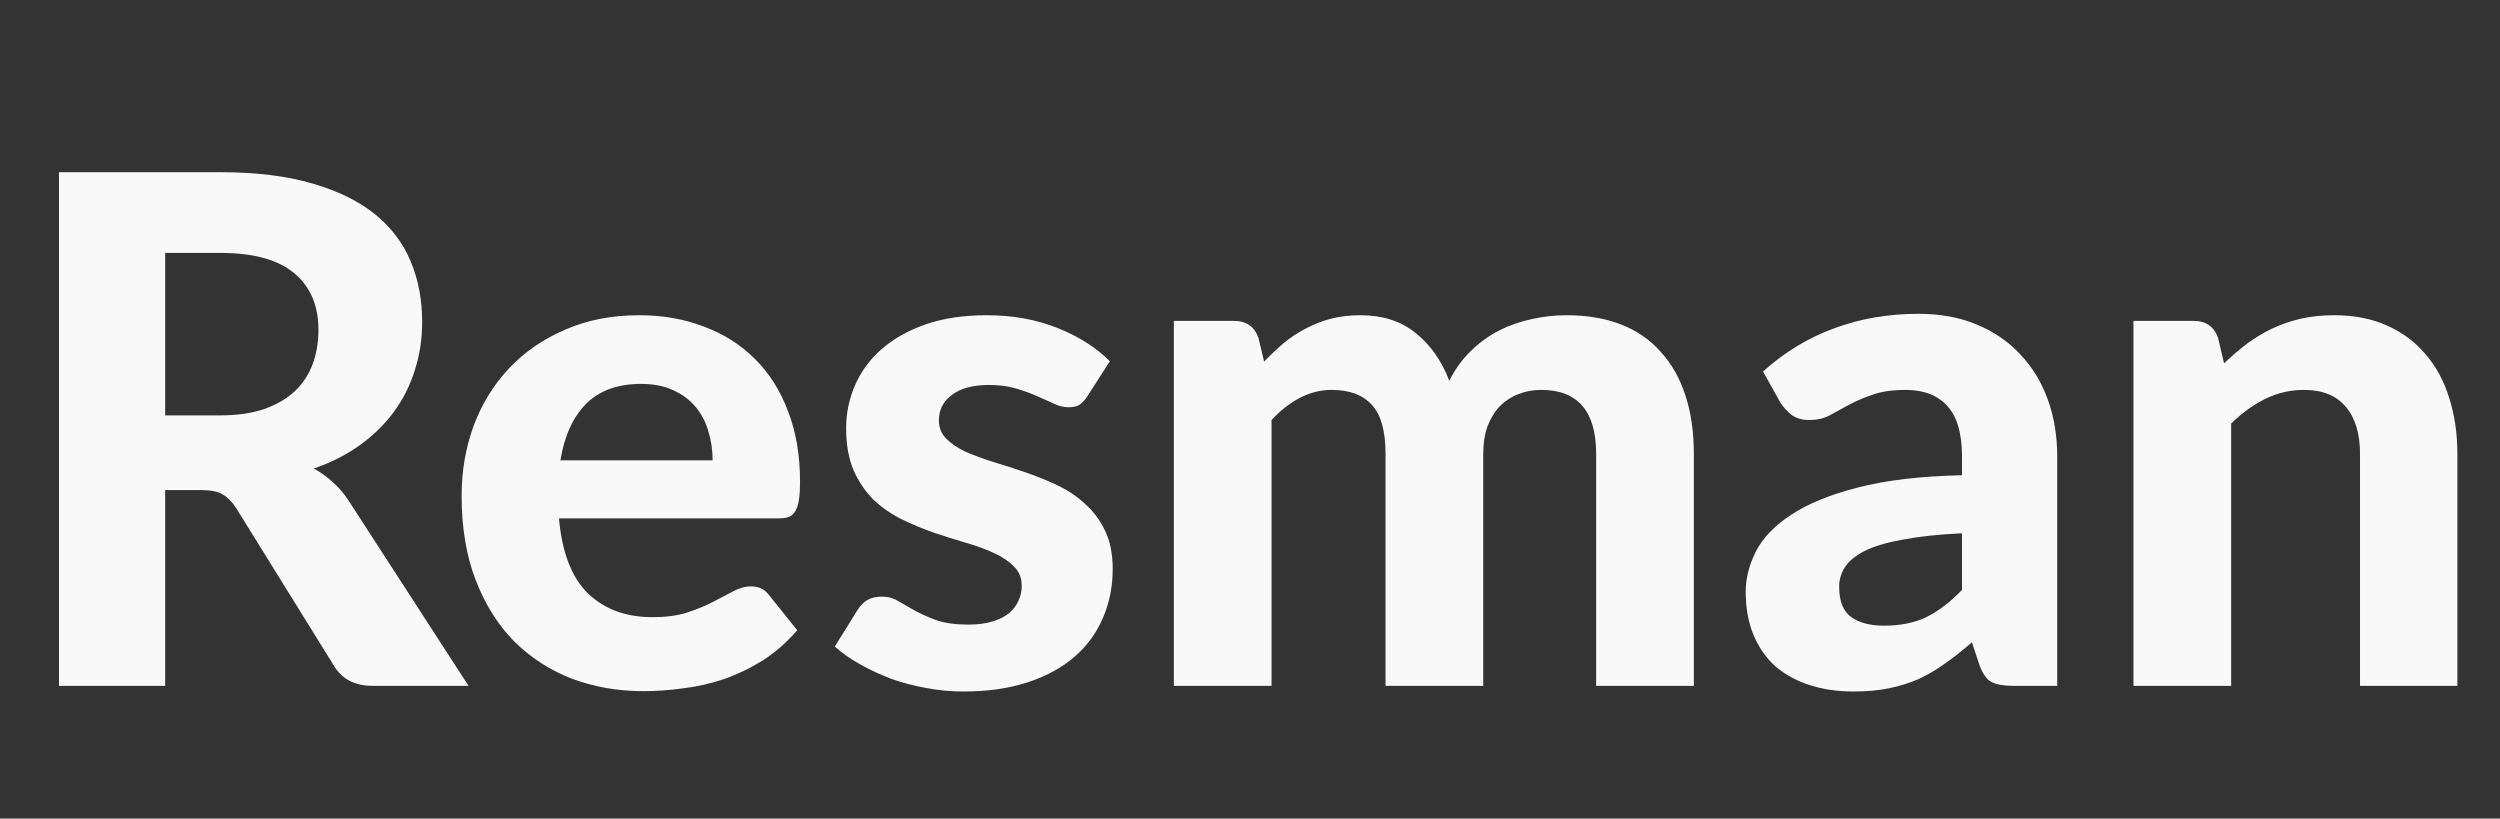<svg width="113" height="37" viewBox="0 0 113 37" fill="none" xmlns="http://www.w3.org/2000/svg">
<rect x="0" y="0" width="113" height="37" fill="#333333" stroke="none"/>
<path d="M9.93 18.776C10.709 18.776 11.381 18.68 11.946 18.488C12.512 18.285 12.976 18.013 13.338 17.672C13.701 17.32 13.968 16.909 14.138 16.44C14.309 15.971 14.394 15.459 14.394 14.904C14.394 13.805 14.026 12.952 13.29 12.344C12.565 11.736 11.456 11.432 9.962 11.432H7.466V18.776H9.93ZM21.178 31H16.842C16.032 31 15.445 30.691 15.082 30.072L10.666 22.952C10.485 22.675 10.282 22.472 10.058 22.344C9.845 22.216 9.525 22.152 9.098 22.152H7.466V31H2.666V7.784H9.962C11.584 7.784 12.97 7.955 14.122 8.296C15.274 8.627 16.218 9.091 16.954 9.688C17.69 10.285 18.229 11 18.57 11.832C18.912 12.653 19.082 13.56 19.082 14.552C19.082 15.32 18.97 16.051 18.746 16.744C18.533 17.427 18.218 18.051 17.802 18.616C17.386 19.181 16.874 19.683 16.266 20.12C15.658 20.557 14.965 20.909 14.186 21.176C14.496 21.347 14.784 21.555 15.05 21.8C15.317 22.035 15.557 22.317 15.77 22.648L21.178 31ZM32.21 20.808C32.21 20.349 32.146 19.912 32.018 19.496C31.901 19.08 31.709 18.712 31.442 18.392C31.175 18.072 30.839 17.821 30.434 17.64C30.029 17.448 29.543 17.352 28.978 17.352C27.922 17.352 27.095 17.651 26.498 18.248C25.901 18.845 25.511 19.699 25.33 20.808H32.21ZM25.266 23.432C25.404 24.979 25.842 26.109 26.578 26.824C27.325 27.539 28.295 27.896 29.49 27.896C30.098 27.896 30.62 27.827 31.058 27.688C31.506 27.539 31.895 27.379 32.226 27.208C32.567 27.027 32.871 26.867 33.138 26.728C33.415 26.579 33.687 26.504 33.954 26.504C34.295 26.504 34.562 26.632 34.754 26.888L36.034 28.488C35.565 29.032 35.047 29.485 34.482 29.848C33.916 30.2 33.33 30.483 32.722 30.696C32.114 30.899 31.5 31.037 30.882 31.112C30.263 31.197 29.666 31.24 29.09 31.24C27.938 31.24 26.86 31.053 25.858 30.68C24.866 30.296 23.997 29.736 23.25 29C22.514 28.253 21.933 27.331 21.506 26.232C21.079 25.133 20.866 23.859 20.866 22.408C20.866 21.288 21.047 20.232 21.41 19.24C21.783 18.248 22.317 17.384 23.01 16.648C23.703 15.912 24.546 15.331 25.538 14.904C26.53 14.467 27.65 14.248 28.898 14.248C29.954 14.248 30.924 14.419 31.81 14.76C32.706 15.091 33.474 15.576 34.114 16.216C34.764 16.856 35.266 17.645 35.618 18.584C35.98 19.512 36.162 20.573 36.162 21.768C36.162 22.099 36.146 22.371 36.114 22.584C36.082 22.797 36.029 22.968 35.954 23.096C35.879 23.224 35.778 23.315 35.65 23.368C35.522 23.411 35.356 23.432 35.154 23.432H25.266ZM49.158 17.896C49.041 18.077 48.918 18.211 48.79 18.296C48.673 18.371 48.508 18.408 48.294 18.408C48.081 18.408 47.862 18.355 47.638 18.248C47.414 18.141 47.163 18.029 46.886 17.912C46.609 17.784 46.289 17.667 45.926 17.56C45.574 17.453 45.163 17.4 44.694 17.4C43.98 17.4 43.425 17.549 43.03 17.848C42.636 18.136 42.438 18.52 42.438 19C42.438 19.331 42.55 19.608 42.774 19.832C42.998 20.056 43.291 20.253 43.654 20.424C44.028 20.584 44.449 20.739 44.918 20.888C45.388 21.027 45.867 21.181 46.358 21.352C46.859 21.523 47.345 21.72 47.814 21.944C48.283 22.168 48.7 22.451 49.062 22.792C49.435 23.123 49.734 23.528 49.958 24.008C50.182 24.477 50.294 25.048 50.294 25.72C50.294 26.52 50.145 27.261 49.846 27.944C49.558 28.616 49.132 29.197 48.566 29.688C48.001 30.179 47.297 30.563 46.454 30.84C45.611 31.117 44.641 31.256 43.542 31.256C42.977 31.256 42.417 31.203 41.862 31.096C41.307 31 40.779 30.861 40.278 30.68C39.777 30.488 39.307 30.269 38.87 30.024C38.433 29.779 38.054 29.512 37.734 29.224L38.758 27.576C38.876 27.384 39.02 27.235 39.19 27.128C39.371 27.021 39.601 26.968 39.878 26.968C40.145 26.968 40.39 27.037 40.614 27.176C40.838 27.304 41.089 27.448 41.366 27.608C41.644 27.757 41.969 27.901 42.342 28.04C42.726 28.168 43.201 28.232 43.766 28.232C44.193 28.232 44.561 28.184 44.87 28.088C45.179 27.992 45.43 27.864 45.622 27.704C45.814 27.533 45.953 27.347 46.038 27.144C46.134 26.931 46.182 26.712 46.182 26.488C46.182 26.125 46.065 25.832 45.83 25.608C45.606 25.373 45.307 25.171 44.934 25C44.572 24.829 44.15 24.675 43.67 24.536C43.19 24.397 42.7 24.243 42.198 24.072C41.708 23.901 41.222 23.699 40.742 23.464C40.273 23.229 39.852 22.936 39.478 22.584C39.115 22.221 38.817 21.779 38.582 21.256C38.358 20.733 38.246 20.099 38.246 19.352C38.246 18.669 38.38 18.024 38.646 17.416C38.913 16.797 39.313 16.253 39.846 15.784C40.38 15.315 41.041 14.941 41.83 14.664C42.63 14.387 43.553 14.248 44.598 14.248C45.772 14.248 46.838 14.44 47.798 14.824C48.758 15.208 49.547 15.709 50.166 16.328L49.158 17.896ZM53.058 31V14.504H55.778C56.333 14.504 56.701 14.76 56.882 15.272L57.138 16.344C57.426 16.045 57.72 15.768 58.018 15.512C58.328 15.256 58.658 15.037 59.01 14.856C59.362 14.664 59.741 14.515 60.146 14.408C60.562 14.301 61.01 14.248 61.49 14.248C62.504 14.248 63.341 14.52 64.002 15.064C64.664 15.597 65.165 16.312 65.506 17.208C65.773 16.685 66.098 16.237 66.482 15.864C66.877 15.48 67.304 15.171 67.762 14.936C68.232 14.701 68.722 14.531 69.234 14.424C69.757 14.307 70.28 14.248 70.802 14.248C71.73 14.248 72.552 14.387 73.266 14.664C73.981 14.941 74.578 15.352 75.058 15.896C75.549 16.429 75.922 17.085 76.178 17.864C76.434 18.643 76.562 19.528 76.562 20.52V31H72.146V20.52C72.146 18.589 71.32 17.624 69.666 17.624C69.293 17.624 68.946 17.688 68.626 17.816C68.317 17.933 68.04 18.115 67.794 18.36C67.56 18.605 67.373 18.909 67.234 19.272C67.106 19.635 67.042 20.051 67.042 20.52V31H62.626V20.52C62.626 19.475 62.418 18.733 62.002 18.296C61.597 17.848 60.994 17.624 60.194 17.624C59.682 17.624 59.197 17.747 58.738 17.992C58.29 18.227 57.869 18.557 57.474 18.984V31H53.058ZM88.682 24.104C87.605 24.157 86.709 24.253 85.994 24.392C85.28 24.52 84.709 24.691 84.282 24.904C83.866 25.117 83.568 25.363 83.386 25.64C83.216 25.907 83.13 26.2 83.13 26.52C83.13 27.16 83.306 27.613 83.658 27.88C84.021 28.147 84.522 28.28 85.162 28.28C85.898 28.28 86.533 28.152 87.066 27.896C87.61 27.629 88.149 27.219 88.682 26.664V24.104ZM79.69 16.792C80.661 15.917 81.733 15.267 82.906 14.84C84.08 14.403 85.349 14.184 86.714 14.184C87.696 14.184 88.57 14.344 89.338 14.664C90.117 14.984 90.773 15.432 91.306 16.008C91.85 16.573 92.266 17.251 92.554 18.04C92.842 18.829 92.986 19.693 92.986 20.632V31H90.97C90.554 31 90.234 30.941 90.01 30.824C89.797 30.707 89.621 30.461 89.482 30.088L89.13 29.032C88.714 29.395 88.309 29.715 87.914 29.992C87.53 30.269 87.13 30.504 86.714 30.696C86.298 30.877 85.85 31.016 85.37 31.112C84.901 31.208 84.373 31.256 83.786 31.256C83.061 31.256 82.4 31.16 81.802 30.968C81.205 30.776 80.688 30.493 80.25 30.12C79.824 29.736 79.493 29.261 79.258 28.696C79.024 28.131 78.906 27.48 78.906 26.744C78.906 26.136 79.061 25.528 79.37 24.92C79.68 24.312 80.208 23.763 80.954 23.272C81.712 22.771 82.714 22.36 83.962 22.04C85.221 21.709 86.794 21.523 88.682 21.48V20.632C88.682 19.597 88.464 18.84 88.026 18.36C87.589 17.869 86.96 17.624 86.138 17.624C85.53 17.624 85.024 17.699 84.618 17.848C84.213 17.987 83.856 18.141 83.546 18.312C83.248 18.472 82.965 18.627 82.698 18.776C82.432 18.915 82.122 18.984 81.77 18.984C81.461 18.984 81.2 18.909 80.986 18.76C80.784 18.6 80.613 18.413 80.474 18.2L79.69 16.792ZM100.529 16.424C100.86 16.104 101.201 15.811 101.553 15.544C101.916 15.277 102.295 15.048 102.689 14.856C103.095 14.664 103.527 14.515 103.985 14.408C104.455 14.301 104.961 14.248 105.505 14.248C106.401 14.248 107.196 14.403 107.889 14.712C108.583 15.021 109.164 15.453 109.633 16.008C110.113 16.563 110.471 17.224 110.705 17.992C110.951 18.76 111.073 19.603 111.073 20.52V31H106.673V20.52C106.673 19.603 106.46 18.893 106.033 18.392C105.607 17.88 104.977 17.624 104.145 17.624C103.527 17.624 102.945 17.757 102.401 18.024C101.857 18.291 101.34 18.664 100.849 19.144V31H96.433V14.504H99.153C99.708 14.504 100.076 14.76 100.257 15.272L100.529 16.424Z" fill="#F9F9F9"/>
</svg>
